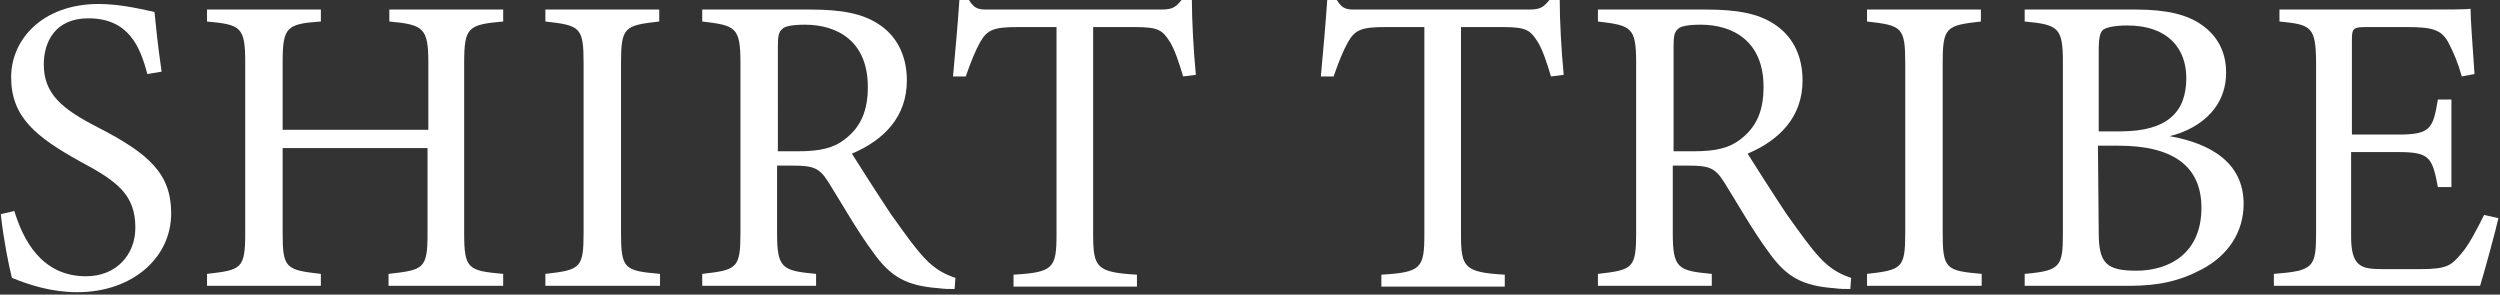 <?xml version="1.0" encoding="UTF-8"?>
<svg xmlns="http://www.w3.org/2000/svg" xmlns:xlink="http://www.w3.org/1999/xlink" version="1.1" id="Layer_1" x="0px" y="0px" viewBox="0 0 314 37" style="enable-background:new 0 0 314 37;" xml:space="preserve">
<rect x="0" y="0" width="314" height="37" fill="#333333" stroke="none"/>
<style type="text/css">
	.st0{fill:#FFFFFF;}
</style>
<g>
	<path class="st0" d="M18.5,9.3c-0.9-3.5-2.4-7-7.4-7c-4.2,0-5.6,3-5.6,5.8c0,3.7,2.3,5.6,6.8,7.9c6.4,3.3,9.2,5.8,9.2,10.8   c0,5.6-4.9,9.9-11.8,9.9c-3.2,0-6-0.9-8.2-1.8c-0.4-1.5-1.1-5.1-1.4-8l1.7-0.4c1.1,3.6,3.4,8.2,9,8.2c3.8,0,6.2-2.7,6.2-6.1   c0-4.1-2.2-5.8-6.9-8.3c-5.6-3.1-8.7-5.6-8.7-10.6c0-4.8,4-9.2,11-9.2c3,0,5.9,0.8,7,1c0.2,1.9,0.4,4.1,0.9,7.5L18.5,9.3z"></path>
	<path class="st0" d="M63.2,2.7c-4.4,0.4-4.9,0.7-4.9,5.2v21.4c0,4.5,0.5,4.7,4.9,5.1v1.5H48.8v-1.5c4.4-0.5,4.9-0.6,4.9-5.1V18.6   H35.5v10.7c0,4.4,0.4,4.6,4.8,5.1v1.5H26v-1.5c4.3-0.5,4.8-0.6,4.8-5.1V7.9c0-4.5-0.5-4.8-4.8-5.2V1.2h14.3v1.5   C36,3,35.5,3.4,35.5,7.8v8.5h18.3V7.9c0-4.4-0.6-4.8-4.9-5.2V1.2h14.3V2.7z"></path>
	<path class="st0" d="M68.5,35.9v-1.5c4.4-0.5,4.8-0.7,4.8-5.2V8c0-4.6-0.4-4.8-4.8-5.3V1.2h14.3v1.5C78.4,3.2,78,3.4,78,8v21.2   c0,4.6,0.4,4.8,4.9,5.2v1.5H68.5z"></path>
	<path class="st0" d="M119.9,36.3c-0.7,0-1.3,0-2-0.1c-3.9-0.3-6-1.3-8.3-4.6c-2-2.7-3.9-6.1-5.6-8.8c-1.1-1.7-1.8-2-4.5-2h-1.9v8.4   c0,4.5,0.6,4.8,4.9,5.2v1.5H88.2v-1.5c4.4-0.5,4.8-0.7,4.8-5.2V7.9c0-4.5-0.6-4.7-4.8-5.2V1.2h13.6c3.9,0,6.5,0.5,8.5,1.8   c2.2,1.4,3.6,3.8,3.6,7.1c0,4.6-2.9,7.5-6.9,9.2c1,1.6,3.3,5.2,4.9,7.6c2,2.8,3,4.2,4.2,5.5c1.4,1.5,2.7,2.1,3.9,2.5L119.9,36.3z    M100.2,19c2.8,0,4.5-0.4,5.9-1.5c2.1-1.6,2.9-3.7,2.9-6.6c0-5.7-3.8-7.8-7.9-7.8c-1.6,0-2.5,0.2-2.8,0.5c-0.5,0.4-0.6,0.9-0.6,2.3   V19H100.2z"></path>
	<path class="st0" d="M148.6,9.6c-0.5-1.7-1.1-3.5-1.7-4.4c-0.9-1.4-1.4-1.8-4.3-1.8h-5.3v26c0,4.2,0.4,4.8,5.5,5.1v1.5h-15.5v-1.5   c5-0.3,5.4-0.8,5.4-5.1v-26h-4.9c-2.9,0-3.8,0.3-4.7,1.9c-0.6,1.1-1.1,2.3-1.8,4.3h-1.6c0.3-3.3,0.6-6.6,0.8-9.6h1.2   c0.8,1.3,1.4,1.2,2.9,1.2h21.1c1.5,0,1.9-0.2,2.7-1.2h1.3c0,2.5,0.2,6.3,0.5,9.4L148.6,9.6z"></path>
	<path class="st0" d="M194.8,9.6c-0.5-1.7-1.1-3.5-1.7-4.4c-0.9-1.4-1.4-1.8-4.3-1.8h-5.3v26c0,4.2,0.4,4.8,5.5,5.1v1.5h-15.5v-1.5   c5-0.3,5.4-0.8,5.4-5.1v-26h-4.9c-2.9,0-3.8,0.3-4.7,1.9c-0.6,1.1-1.1,2.3-1.8,4.3h-1.6c0.3-3.3,0.6-6.6,0.8-9.6h1.2   c0.8,1.3,1.4,1.2,2.9,1.2h21.1c1.5,0,1.9-0.2,2.7-1.2h1.3c0,2.5,0.2,6.3,0.5,9.4L194.8,9.6z"></path>
	<path class="st0" d="M232.4,36.3c-0.7,0-1.3,0-2-0.1c-3.9-0.3-6-1.3-8.3-4.6c-2-2.7-3.9-6.1-5.6-8.8c-1.1-1.7-1.8-2-4.5-2h-1.9v8.4   c0,4.5,0.6,4.8,4.9,5.2v1.5h-14.3v-1.5c4.4-0.5,4.8-0.7,4.8-5.2V7.9c0-4.5-0.6-4.7-4.8-5.2V1.2h13.6c3.9,0,6.5,0.5,8.5,1.8   c2.2,1.4,3.6,3.8,3.6,7.1c0,4.6-2.9,7.5-6.9,9.2c1,1.6,3.3,5.2,4.9,7.6c2,2.8,3,4.2,4.2,5.5c1.4,1.5,2.7,2.1,3.9,2.5L232.4,36.3z    M212.7,19c2.8,0,4.5-0.4,5.9-1.5c2.1-1.6,2.9-3.7,2.9-6.6c0-5.7-3.8-7.8-7.9-7.8c-1.6,0-2.5,0.2-2.8,0.5c-0.5,0.4-0.6,0.9-0.6,2.3   V19H212.7z"></path>
	<path class="st0" d="M234.5,35.9v-1.5c4.4-0.5,4.8-0.7,4.8-5.2V8c0-4.6-0.4-4.8-4.8-5.3V1.2h14.3v1.5C244.4,3.2,244,3.4,244,8v21.2   c0,4.6,0.4,4.8,4.9,5.2v1.5H234.5z"></path>
	<path class="st0" d="M272.5,17.1c5.1,0.9,9.3,3.3,9.3,8.5c0,3.6-2,6.5-5.2,8.2c-2.8,1.5-5.5,2.1-9.2,2.1h-13.1v-1.5   c4.5-0.4,4.8-0.9,4.8-5.1V7.9c0-4.4-0.5-4.8-4.8-5.2V1.2h14c4,0,6.5,0.7,8.2,1.9c1.9,1.3,3.1,3.3,3.1,6   C279.6,14.1,275.5,16.4,272.5,17.1z M266.3,16.5c5.9,0,8.3-2.4,8.3-6.7c0-3.7-2.3-6.6-7.4-6.6c-1.5,0-2.5,0.2-3,0.5   c-0.4,0.3-0.6,0.9-0.6,2.6v10.2H266.3z M263.6,29.2c0,3.8,0.9,4.8,4.7,4.8c4.2,0,8.2-2.2,8.2-7.9c0-5.4-3.8-7.8-10.4-7.8h-2.6   L263.6,29.2L263.6,29.2z"></path>
	<path class="st0" d="M313.8,27.4c-0.3,1.4-1.8,6.9-2.3,8.5h-25.9v-1.5c5-0.4,5.3-0.8,5.3-5.2V8.1c0-4.8-0.6-5-4.6-5.4V1.2h16.3   c5,0,7.1,0,7.7-0.1c0,1.3,0.3,5.3,0.5,8.2l-1.6,0.3c-0.5-1.8-1-2.9-1.6-4.1c-0.9-1.8-2.1-2.1-5.3-2.1h-5.1c-1.7,0-1.8,0.2-1.8,1.7   v11.8h5.9c4,0,4.3-0.8,4.9-4.4h1.7v11h-1.7c-0.7-3.8-1.1-4.4-5-4.4h-5.9v10.6c0,3.7,1.2,4.1,3.8,4.1h5c3.3,0,3.8-0.5,5-1.9   c1-1.1,2.1-3.3,2.9-4.9L313.8,27.4z"></path>
</g>
</svg>
